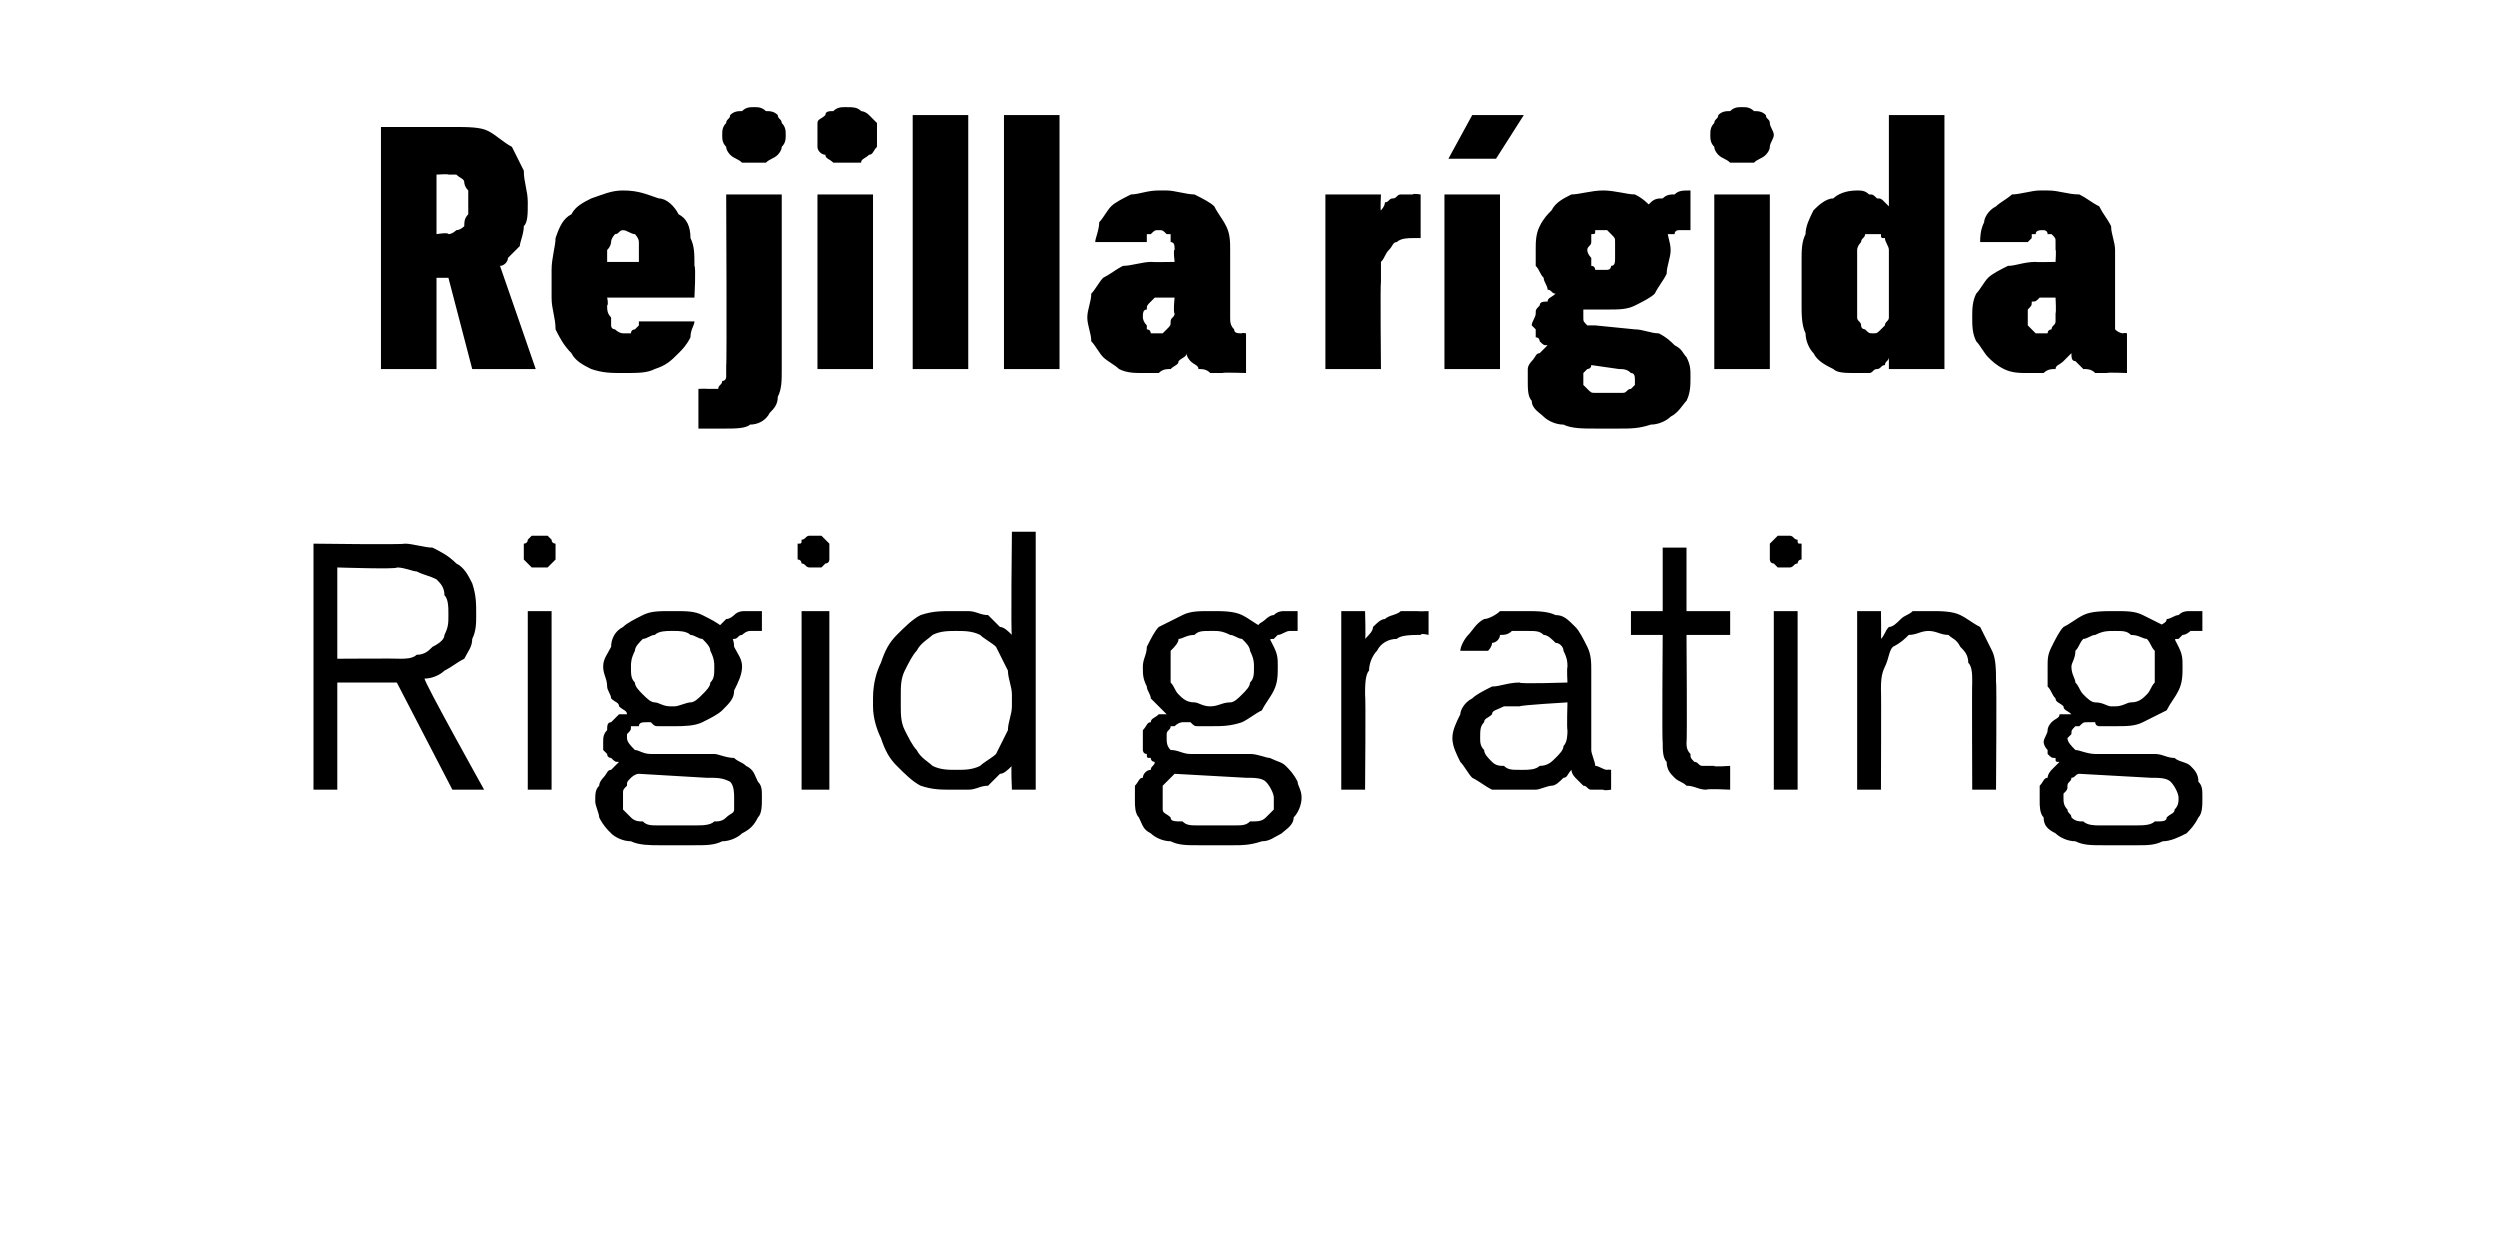 <?xml version="1.0" standalone="no"?>
<!DOCTYPE svg PUBLIC "-//W3C//DTD SVG 1.1//EN" "http://www.w3.org/Graphics/SVG/1.1/DTD/svg11.dtd">
<svg xmlns="http://www.w3.org/2000/svg" version="1.1" width="63px" height="31.5px" viewBox="0 -2 63 31.5" style="top:-2px">
  <desc>Rejilla r gida Rigid grating</desc>
  <defs/>
  <g id="Polygon652568">
    <path d="M 7.9 17.9 L 8.5 17.9 L 8.5 15.2 L 10 15.2 L 11.4 17.9 L 12.2 17.9 C 12.2 17.9 10.66 15.14 10.7 15.1 C 10.9 15.1 11.1 15 11.2 14.9 C 11.4 14.8 11.5 14.7 11.7 14.6 C 11.8 14.4 11.9 14.3 11.9 14.1 C 12 13.9 12 13.7 12 13.5 C 12 13.2 12 13 11.9 12.7 C 11.8 12.5 11.7 12.3 11.5 12.2 C 11.3 12 11.1 11.9 10.9 11.8 C 10.7 11.8 10.4 11.7 10.2 11.7 C 10.17 11.73 7.9 11.7 7.9 11.7 L 7.9 17.9 Z M 8.5 14.6 L 8.5 12.3 C 8.5 12.3 10.04 12.35 10 12.3 C 10.2 12.3 10.4 12.4 10.5 12.4 C 10.7 12.5 10.8 12.5 11 12.6 C 11.1 12.7 11.2 12.8 11.2 13 C 11.3 13.1 11.3 13.3 11.3 13.5 C 11.3 13.7 11.3 13.8 11.2 14 C 11.2 14.1 11.1 14.2 10.9 14.3 C 10.8 14.4 10.7 14.5 10.5 14.5 C 10.4 14.6 10.2 14.6 10.1 14.6 C 10.06 14.59 8.5 14.6 8.5 14.6 Z M 13.3 17.9 L 13.9 17.9 L 13.9 13.4 L 13.3 13.4 L 13.3 17.9 Z M 13.6 12.3 C 13.7 12.3 13.7 12.3 13.8 12.3 C 13.8 12.3 13.9 12.2 13.9 12.2 C 13.9 12.2 14 12.1 14 12.1 C 14 12 14 12 14 11.9 C 14 11.9 14 11.8 14 11.7 C 14 11.7 13.9 11.7 13.9 11.6 C 13.9 11.6 13.8 11.5 13.8 11.5 C 13.7 11.5 13.7 11.5 13.6 11.5 C 13.5 11.5 13.5 11.5 13.4 11.5 C 13.4 11.5 13.3 11.6 13.3 11.6 C 13.3 11.7 13.2 11.7 13.2 11.7 C 13.2 11.8 13.2 11.9 13.2 11.9 C 13.2 12 13.2 12 13.2 12.1 C 13.2 12.1 13.3 12.2 13.3 12.2 C 13.3 12.2 13.4 12.3 13.4 12.3 C 13.5 12.3 13.5 12.3 13.6 12.3 Z M 17 13.4 C 17 13.4 16.9 13.4 16.9 13.4 C 16.6 13.4 16.4 13.4 16.2 13.5 C 16 13.6 15.8 13.7 15.7 13.8 C 15.5 13.9 15.4 14.1 15.4 14.3 C 15.3 14.5 15.2 14.6 15.2 14.8 C 15.2 15 15.3 15.1 15.3 15.3 C 15.3 15.4 15.4 15.5 15.4 15.6 C 15.5 15.7 15.6 15.7 15.6 15.8 C 15.7 15.9 15.8 15.9 15.8 16 C 15.8 16 15.7 16 15.6 16 C 15.5 16.1 15.5 16.1 15.4 16.2 C 15.3 16.2 15.3 16.3 15.3 16.4 C 15.2 16.5 15.2 16.6 15.2 16.7 C 15.2 16.7 15.2 16.8 15.2 16.9 C 15.2 16.9 15.3 17 15.3 17 C 15.3 17.1 15.4 17.1 15.4 17.1 C 15.5 17.2 15.5 17.2 15.6 17.2 C 15.5 17.3 15.5 17.3 15.4 17.4 C 15.3 17.4 15.3 17.5 15.2 17.6 C 15.2 17.6 15.1 17.7 15.1 17.8 C 15 17.9 15 18 15 18.2 C 15 18.3 15.1 18.5 15.1 18.6 C 15.2 18.8 15.3 18.9 15.4 19 C 15.5 19.1 15.7 19.2 15.9 19.2 C 16.1 19.3 16.4 19.3 16.6 19.3 C 16.6 19.3 17.5 19.3 17.5 19.3 C 17.8 19.3 18 19.3 18.2 19.2 C 18.4 19.2 18.6 19.1 18.7 19 C 18.9 18.9 19 18.8 19.1 18.6 C 19.2 18.5 19.2 18.3 19.2 18.1 C 19.2 17.9 19.2 17.8 19.1 17.7 C 19 17.5 19 17.4 18.8 17.3 C 18.7 17.2 18.6 17.2 18.5 17.1 C 18.3 17.1 18.1 17 18 17 C 18 17 16.4 17 16.4 17 C 16.2 17 16.1 16.9 16 16.9 C 15.9 16.8 15.8 16.7 15.8 16.6 C 15.8 16.6 15.8 16.5 15.8 16.5 C 15.9 16.4 15.9 16.4 15.9 16.3 C 16 16.3 16 16.3 16.1 16.3 C 16.1 16.2 16.2 16.2 16.3 16.2 C 16.3 16.2 16.4 16.2 16.4 16.2 C 16.5 16.3 16.5 16.3 16.6 16.3 C 16.7 16.3 16.7 16.3 16.8 16.3 C 16.8 16.3 16.9 16.3 17 16.3 C 17.2 16.3 17.5 16.3 17.7 16.2 C 17.9 16.1 18.1 16 18.2 15.9 C 18.4 15.7 18.5 15.6 18.5 15.4 C 18.6 15.2 18.7 15 18.7 14.8 C 18.7 14.6 18.6 14.5 18.5 14.3 C 18.5 14.1 18.4 13.9 18.2 13.8 C 18.1 13.7 17.9 13.6 17.7 13.5 C 17.5 13.4 17.3 13.4 17 13.4 Z M 17 15.8 C 17 15.8 16.9 15.8 16.9 15.8 C 16.7 15.8 16.6 15.7 16.5 15.7 C 16.4 15.7 16.3 15.6 16.2 15.5 C 16.1 15.4 16 15.3 16 15.2 C 15.9 15.1 15.9 15 15.9 14.8 C 15.9 14.7 15.9 14.6 16 14.4 C 16 14.3 16.1 14.2 16.2 14.1 C 16.3 14.1 16.4 14 16.5 14 C 16.6 13.9 16.8 13.9 16.9 13.9 C 16.9 13.9 17 13.9 17 13.9 C 17.1 13.9 17.3 13.9 17.4 14 C 17.5 14 17.6 14.1 17.7 14.1 C 17.8 14.2 17.9 14.3 17.9 14.4 C 18 14.6 18 14.7 18 14.8 C 18 15 18 15.1 17.9 15.2 C 17.9 15.3 17.8 15.4 17.7 15.5 C 17.6 15.6 17.5 15.7 17.4 15.7 C 17.3 15.7 17.1 15.8 17 15.8 Z M 17.5 18.8 C 17.5 18.8 16.6 18.8 16.6 18.8 C 16.4 18.8 16.3 18.8 16.2 18.7 C 16.1 18.7 16 18.7 15.9 18.6 C 15.8 18.5 15.8 18.5 15.7 18.4 C 15.7 18.3 15.7 18.2 15.7 18.1 C 15.7 18.1 15.7 18 15.7 18 C 15.7 17.9 15.7 17.9 15.8 17.8 C 15.8 17.7 15.8 17.7 15.9 17.6 C 15.9 17.6 16 17.5 16.1 17.5 C 16.1 17.5 17.8 17.6 17.8 17.6 C 18.1 17.6 18.2 17.6 18.4 17.7 C 18.5 17.8 18.5 18 18.5 18.1 C 18.5 18.2 18.5 18.3 18.5 18.4 C 18.5 18.5 18.4 18.5 18.3 18.6 C 18.2 18.7 18.1 18.7 18 18.7 C 17.9 18.8 17.7 18.8 17.5 18.8 Z M 18.1 13.8 C 18.1 13.8 18.4 14.2 18.4 14.2 C 18.4 14.1 18.5 14.1 18.5 14.1 C 18.6 14.1 18.6 14 18.7 14 C 18.7 14 18.8 13.9 18.9 13.9 C 19 13.9 19.1 13.9 19.2 13.9 C 19.2 13.9 19.2 13.4 19.2 13.4 C 19.1 13.4 18.9 13.4 18.8 13.4 C 18.7 13.4 18.6 13.4 18.5 13.5 C 18.5 13.5 18.4 13.6 18.3 13.6 C 18.2 13.7 18.2 13.7 18.1 13.8 Z M 20.2 17.9 L 20.9 17.9 L 20.9 13.4 L 20.2 13.4 L 20.2 17.9 Z M 20.5 12.3 C 20.6 12.3 20.6 12.3 20.7 12.3 C 20.7 12.3 20.8 12.2 20.8 12.2 C 20.9 12.2 20.9 12.1 20.9 12.1 C 20.9 12 20.9 12 20.9 11.9 C 20.9 11.9 20.9 11.8 20.9 11.7 C 20.9 11.7 20.9 11.7 20.8 11.6 C 20.8 11.6 20.7 11.5 20.7 11.5 C 20.6 11.5 20.6 11.5 20.5 11.5 C 20.5 11.5 20.4 11.5 20.4 11.5 C 20.3 11.5 20.3 11.6 20.2 11.6 C 20.2 11.7 20.2 11.7 20.1 11.7 C 20.1 11.8 20.1 11.9 20.1 11.9 C 20.1 12 20.1 12 20.1 12.1 C 20.2 12.1 20.2 12.2 20.2 12.2 C 20.3 12.2 20.3 12.3 20.4 12.3 C 20.4 12.3 20.5 12.3 20.5 12.3 Z M 24 17.9 C 24.2 17.9 24.3 17.9 24.4 17.9 C 24.6 17.9 24.7 17.8 24.9 17.8 C 25 17.7 25.1 17.6 25.2 17.5 C 25.3 17.5 25.4 17.4 25.5 17.3 C 25.47 17.25 25.5 17.9 25.5 17.9 L 26.1 17.9 L 26.1 11.4 L 25.5 11.4 C 25.5 11.4 25.47 14.05 25.5 14 C 25.4 13.9 25.3 13.8 25.2 13.8 C 25.1 13.7 25 13.6 24.9 13.5 C 24.7 13.5 24.6 13.4 24.4 13.4 C 24.3 13.4 24.2 13.4 24 13.4 C 23.7 13.4 23.5 13.4 23.2 13.5 C 23 13.6 22.8 13.8 22.6 14 C 22.4 14.2 22.3 14.4 22.2 14.7 C 22.1 14.9 22 15.2 22 15.6 C 22 15.6 22 15.8 22 15.8 C 22 16.1 22.1 16.4 22.2 16.6 C 22.3 16.9 22.4 17.1 22.6 17.3 C 22.8 17.5 23 17.7 23.2 17.8 C 23.5 17.9 23.7 17.9 24 17.9 Z M 24.1 17.4 C 23.9 17.4 23.7 17.4 23.5 17.3 C 23.4 17.2 23.2 17.1 23.1 16.9 C 23 16.8 22.9 16.6 22.8 16.4 C 22.7 16.2 22.7 16 22.7 15.8 C 22.7 15.8 22.7 15.5 22.7 15.5 C 22.7 15.3 22.7 15.1 22.8 14.9 C 22.9 14.7 23 14.5 23.1 14.4 C 23.2 14.2 23.4 14.1 23.5 14 C 23.7 13.9 23.9 13.9 24.1 13.9 C 24.3 13.9 24.5 13.9 24.7 14 C 24.8 14.1 25 14.2 25.1 14.3 C 25.2 14.5 25.3 14.7 25.4 14.9 C 25.4 15.1 25.5 15.3 25.5 15.5 C 25.5 15.5 25.5 15.8 25.5 15.8 C 25.5 16 25.4 16.2 25.4 16.4 C 25.3 16.6 25.2 16.8 25.1 17 C 25 17.1 24.8 17.2 24.7 17.3 C 24.5 17.4 24.3 17.4 24.1 17.4 Z M 30.6 13.4 C 30.6 13.4 30.5 13.4 30.5 13.4 C 30.2 13.4 30 13.4 29.8 13.5 C 29.6 13.6 29.4 13.7 29.2 13.8 C 29.1 13.9 29 14.1 28.9 14.3 C 28.9 14.5 28.8 14.6 28.8 14.8 C 28.8 15 28.8 15.1 28.9 15.3 C 28.9 15.4 29 15.5 29 15.6 C 29.1 15.7 29.1 15.7 29.2 15.8 C 29.3 15.9 29.3 15.9 29.4 16 C 29.3 16 29.2 16 29.2 16 C 29.1 16.1 29 16.1 29 16.2 C 28.9 16.2 28.9 16.3 28.8 16.4 C 28.8 16.5 28.8 16.6 28.8 16.7 C 28.8 16.7 28.8 16.8 28.8 16.9 C 28.8 16.9 28.8 17 28.9 17 C 28.9 17.1 28.9 17.1 29 17.1 C 29 17.2 29.1 17.2 29.1 17.2 C 29.1 17.3 29 17.3 29 17.4 C 28.9 17.4 28.8 17.5 28.8 17.6 C 28.7 17.6 28.7 17.7 28.6 17.8 C 28.6 17.9 28.6 18 28.6 18.2 C 28.6 18.3 28.6 18.5 28.7 18.6 C 28.8 18.8 28.8 18.9 29 19 C 29.1 19.1 29.3 19.2 29.5 19.2 C 29.7 19.3 29.9 19.3 30.2 19.3 C 30.2 19.3 31.1 19.3 31.1 19.3 C 31.3 19.3 31.5 19.3 31.8 19.2 C 32 19.2 32.1 19.1 32.3 19 C 32.4 18.9 32.6 18.8 32.6 18.6 C 32.7 18.5 32.8 18.3 32.8 18.1 C 32.8 17.9 32.7 17.8 32.7 17.7 C 32.6 17.5 32.5 17.4 32.4 17.3 C 32.3 17.2 32.2 17.2 32 17.1 C 31.9 17.1 31.7 17 31.5 17 C 31.5 17 30 17 30 17 C 29.8 17 29.7 16.9 29.5 16.9 C 29.4 16.8 29.4 16.7 29.4 16.6 C 29.4 16.6 29.4 16.5 29.4 16.5 C 29.4 16.4 29.5 16.4 29.5 16.3 C 29.5 16.3 29.6 16.3 29.6 16.3 C 29.7 16.2 29.8 16.2 29.8 16.2 C 29.9 16.2 29.9 16.2 30 16.2 C 30.1 16.3 30.1 16.3 30.2 16.3 C 30.2 16.3 30.3 16.3 30.3 16.3 C 30.4 16.3 30.5 16.3 30.5 16.3 C 30.8 16.3 31 16.3 31.3 16.2 C 31.5 16.1 31.6 16 31.8 15.9 C 31.9 15.7 32 15.6 32.1 15.4 C 32.2 15.2 32.2 15 32.2 14.8 C 32.2 14.6 32.2 14.5 32.1 14.3 C 32 14.1 31.9 13.9 31.8 13.8 C 31.6 13.7 31.5 13.6 31.3 13.5 C 31.1 13.4 30.8 13.4 30.6 13.4 Z M 30.5 15.8 C 30.5 15.8 30.5 15.8 30.5 15.8 C 30.3 15.8 30.2 15.7 30.1 15.7 C 29.9 15.7 29.8 15.6 29.7 15.5 C 29.6 15.4 29.6 15.3 29.5 15.2 C 29.5 15.1 29.5 15 29.5 14.8 C 29.5 14.7 29.5 14.6 29.5 14.4 C 29.6 14.3 29.7 14.2 29.7 14.1 C 29.8 14.1 29.9 14 30.1 14 C 30.2 13.9 30.3 13.9 30.5 13.9 C 30.5 13.9 30.6 13.9 30.6 13.9 C 30.7 13.9 30.8 13.9 31 14 C 31.1 14 31.2 14.1 31.3 14.1 C 31.4 14.2 31.5 14.3 31.5 14.4 C 31.6 14.6 31.6 14.7 31.6 14.8 C 31.6 15 31.6 15.1 31.5 15.2 C 31.5 15.3 31.4 15.4 31.3 15.5 C 31.2 15.6 31.1 15.7 31 15.7 C 30.8 15.7 30.7 15.8 30.5 15.8 Z M 31.1 18.8 C 31.1 18.8 30.2 18.8 30.2 18.8 C 30 18.8 29.9 18.8 29.8 18.7 C 29.6 18.7 29.5 18.7 29.5 18.6 C 29.4 18.5 29.3 18.5 29.3 18.4 C 29.3 18.3 29.3 18.2 29.3 18.1 C 29.3 18.1 29.3 18 29.3 18 C 29.3 17.9 29.3 17.9 29.3 17.8 C 29.4 17.7 29.4 17.7 29.5 17.6 C 29.5 17.6 29.6 17.5 29.6 17.5 C 29.6 17.5 31.4 17.6 31.4 17.6 C 31.6 17.6 31.8 17.6 31.9 17.7 C 32 17.8 32.1 18 32.1 18.1 C 32.1 18.2 32.1 18.3 32.1 18.4 C 32 18.5 32 18.5 31.9 18.6 C 31.8 18.7 31.7 18.7 31.5 18.7 C 31.4 18.8 31.3 18.8 31.1 18.8 Z M 31.7 13.8 C 31.7 13.8 32 14.2 32 14.2 C 32 14.1 32 14.1 32.1 14.1 C 32.1 14.1 32.2 14 32.2 14 C 32.3 14 32.4 13.9 32.5 13.9 C 32.5 13.9 32.6 13.9 32.7 13.9 C 32.7 13.9 32.7 13.4 32.7 13.4 C 32.6 13.4 32.5 13.4 32.4 13.4 C 32.3 13.4 32.2 13.4 32.1 13.5 C 32 13.5 31.9 13.6 31.9 13.6 C 31.8 13.7 31.7 13.7 31.7 13.8 Z M 33.8 17.9 L 34.4 17.9 C 34.4 17.9 34.42 15.52 34.4 15.5 C 34.4 15.3 34.4 15 34.5 14.9 C 34.5 14.7 34.6 14.5 34.7 14.4 C 34.8 14.2 35 14.1 35.2 14.1 C 35.3 14 35.6 14 35.8 14 C 35.81 13.95 36 14 36 14 L 36 13.4 C 36 13.4 35.74 13.41 35.7 13.4 C 35.6 13.4 35.4 13.4 35.3 13.4 C 35.2 13.5 35 13.5 34.9 13.6 C 34.8 13.6 34.7 13.7 34.6 13.8 C 34.6 13.9 34.5 14 34.4 14.1 C 34.42 14.09 34.4 13.4 34.4 13.4 L 33.8 13.4 L 33.8 17.9 Z M 40.6 17.9 L 40.6 17.4 C 40.6 17.4 40.53 17.39 40.5 17.4 C 40.4 17.4 40.3 17.3 40.2 17.3 C 40.2 17.2 40.1 17 40.1 16.9 C 40.1 16.9 40.1 14.9 40.1 14.9 C 40.1 14.7 40.1 14.5 40 14.3 C 39.9 14.1 39.8 13.9 39.7 13.8 C 39.5 13.6 39.4 13.5 39.2 13.5 C 39 13.4 38.7 13.4 38.5 13.4 C 38.5 13.4 38.4 13.4 38.4 13.4 C 38.2 13.4 38 13.4 37.8 13.4 C 37.7 13.5 37.5 13.6 37.4 13.6 C 37.2 13.7 37.1 13.9 37 14 C 36.9 14.1 36.8 14.3 36.8 14.4 C 36.8 14.4 37.5 14.4 37.5 14.4 C 37.5 14.4 37.6 14.3 37.6 14.2 C 37.7 14.2 37.8 14.1 37.8 14 C 37.9 14 38 14 38.1 13.9 C 38.2 13.9 38.3 13.9 38.4 13.9 C 38.4 13.9 38.5 13.9 38.5 13.9 C 38.7 13.9 38.8 13.9 38.9 14 C 39 14 39.1 14.1 39.2 14.2 C 39.3 14.2 39.4 14.3 39.4 14.4 C 39.5 14.6 39.5 14.7 39.5 14.8 C 39.48 14.85 39.5 15.2 39.5 15.2 C 39.5 15.2 38.27 15.24 38.3 15.2 C 38 15.2 37.8 15.3 37.6 15.3 C 37.4 15.4 37.2 15.5 37.1 15.6 C 36.9 15.7 36.8 15.9 36.8 16 C 36.7 16.2 36.6 16.4 36.6 16.6 C 36.6 16.8 36.7 17 36.8 17.2 C 36.9 17.3 37 17.5 37.1 17.6 C 37.3 17.7 37.4 17.8 37.6 17.9 C 37.8 17.9 38 17.9 38.2 17.9 C 38.2 17.9 38.3 17.9 38.3 17.9 C 38.5 17.9 38.6 17.9 38.7 17.9 C 38.8 17.9 39 17.8 39.1 17.8 C 39.2 17.8 39.3 17.7 39.4 17.6 C 39.5 17.6 39.5 17.5 39.6 17.4 C 39.6 17.5 39.7 17.6 39.7 17.6 C 39.8 17.7 39.8 17.7 39.9 17.8 C 40 17.8 40 17.9 40.1 17.9 C 40.2 17.9 40.3 17.9 40.4 17.9 C 40.43 17.93 40.6 17.9 40.6 17.9 Z M 39.5 15.7 C 39.5 15.7 39.48 16.37 39.5 16.4 C 39.5 16.5 39.5 16.7 39.4 16.8 C 39.4 16.9 39.3 17 39.2 17.1 C 39.1 17.2 39 17.3 38.8 17.3 C 38.7 17.4 38.5 17.4 38.4 17.4 C 38.4 17.4 38.3 17.4 38.3 17.4 C 38.1 17.4 38 17.4 37.9 17.3 C 37.8 17.3 37.7 17.3 37.6 17.2 C 37.5 17.1 37.4 17 37.4 16.9 C 37.3 16.8 37.3 16.7 37.3 16.6 C 37.3 16.4 37.3 16.3 37.4 16.2 C 37.4 16.1 37.5 16.1 37.6 16 C 37.6 15.9 37.7 15.9 37.9 15.8 C 38 15.8 38.1 15.8 38.3 15.8 C 38.29 15.77 39.5 15.7 39.5 15.7 Z M 43 17.9 C 43.03 17.87 43.6 17.9 43.6 17.9 L 43.6 17.3 C 43.6 17.3 43.17 17.33 43.2 17.3 C 43.1 17.3 43 17.3 42.9 17.3 C 42.8 17.3 42.8 17.2 42.7 17.2 C 42.6 17.1 42.6 17.1 42.6 17 C 42.5 16.9 42.5 16.8 42.5 16.7 C 42.52 16.71 42.5 14 42.5 14 L 43.6 14 L 43.6 13.4 L 42.5 13.4 L 42.5 11.8 L 41.9 11.8 L 41.9 13.4 L 41.1 13.4 L 41.1 14 L 41.9 14 C 41.9 14 41.88 16.73 41.9 16.7 C 41.9 16.9 41.9 17.1 42 17.2 C 42 17.4 42.1 17.5 42.2 17.6 C 42.3 17.7 42.4 17.7 42.5 17.8 C 42.7 17.8 42.8 17.9 43 17.9 Z M 44.7 17.9 L 45.3 17.9 L 45.3 13.4 L 44.7 13.4 L 44.7 17.9 Z M 45 12.3 C 45 12.3 45.1 12.3 45.1 12.3 C 45.2 12.3 45.2 12.2 45.3 12.2 C 45.3 12.2 45.3 12.1 45.4 12.1 C 45.4 12 45.4 12 45.4 11.9 C 45.4 11.9 45.4 11.8 45.4 11.7 C 45.3 11.7 45.3 11.7 45.3 11.6 C 45.2 11.6 45.2 11.5 45.1 11.5 C 45.1 11.5 45 11.5 45 11.5 C 44.9 11.5 44.9 11.5 44.8 11.5 C 44.8 11.5 44.7 11.6 44.7 11.6 C 44.6 11.7 44.6 11.7 44.6 11.7 C 44.6 11.8 44.6 11.9 44.6 11.9 C 44.6 12 44.6 12 44.6 12.1 C 44.6 12.1 44.6 12.2 44.7 12.2 C 44.7 12.2 44.8 12.3 44.8 12.3 C 44.9 12.3 44.9 12.3 45 12.3 Z M 46.8 17.9 L 47.4 17.9 C 47.4 17.9 47.41 15.38 47.4 15.4 C 47.4 15.2 47.4 15 47.5 14.8 C 47.6 14.6 47.6 14.4 47.7 14.3 C 47.9 14.2 48 14.1 48.1 14 C 48.3 14 48.4 13.9 48.6 13.9 C 48.8 13.9 48.9 14 49.1 14 C 49.2 14.1 49.3 14.1 49.4 14.3 C 49.5 14.4 49.6 14.5 49.6 14.7 C 49.7 14.8 49.7 15 49.7 15.2 C 49.69 15.21 49.7 17.9 49.7 17.9 L 50.3 17.9 C 50.3 17.9 50.32 15.15 50.3 15.2 C 50.3 14.9 50.3 14.6 50.2 14.4 C 50.1 14.2 50 14 49.9 13.8 C 49.7 13.7 49.6 13.6 49.4 13.5 C 49.2 13.4 48.9 13.4 48.7 13.4 C 48.5 13.4 48.4 13.4 48.2 13.4 C 48.1 13.5 48 13.5 47.9 13.6 C 47.8 13.7 47.7 13.8 47.6 13.8 C 47.5 13.9 47.5 14 47.4 14.1 C 47.41 14.11 47.4 13.4 47.4 13.4 L 46.8 13.4 L 46.8 17.9 Z M 53.3 13.4 C 53.3 13.4 53.3 13.4 53.3 13.4 C 53 13.4 52.7 13.4 52.5 13.5 C 52.3 13.6 52.2 13.7 52 13.8 C 51.9 13.9 51.8 14.1 51.7 14.3 C 51.6 14.5 51.6 14.6 51.6 14.8 C 51.6 15 51.6 15.1 51.6 15.3 C 51.7 15.4 51.7 15.5 51.8 15.6 C 51.8 15.7 51.9 15.7 52 15.8 C 52 15.9 52.1 15.9 52.2 16 C 52.1 16 52 16 51.9 16 C 51.9 16.1 51.8 16.1 51.7 16.2 C 51.7 16.2 51.6 16.3 51.6 16.4 C 51.6 16.5 51.5 16.6 51.5 16.7 C 51.5 16.7 51.5 16.8 51.6 16.9 C 51.6 16.9 51.6 17 51.6 17 C 51.7 17.1 51.7 17.1 51.8 17.1 C 51.8 17.2 51.8 17.2 51.9 17.2 C 51.8 17.3 51.8 17.3 51.7 17.4 C 51.7 17.4 51.6 17.5 51.6 17.6 C 51.5 17.6 51.5 17.7 51.4 17.8 C 51.4 17.9 51.4 18 51.4 18.2 C 51.4 18.3 51.4 18.5 51.5 18.6 C 51.5 18.8 51.6 18.9 51.8 19 C 51.9 19.1 52.1 19.2 52.3 19.2 C 52.5 19.3 52.7 19.3 53 19.3 C 53 19.3 53.9 19.3 53.9 19.3 C 54.1 19.3 54.3 19.3 54.5 19.2 C 54.7 19.2 54.9 19.1 55.1 19 C 55.2 18.9 55.3 18.8 55.4 18.6 C 55.5 18.5 55.5 18.3 55.5 18.1 C 55.5 17.9 55.5 17.8 55.4 17.7 C 55.4 17.5 55.3 17.4 55.2 17.3 C 55.1 17.2 54.9 17.2 54.8 17.1 C 54.6 17.1 54.5 17 54.3 17 C 54.3 17 52.8 17 52.8 17 C 52.6 17 52.4 16.9 52.3 16.9 C 52.2 16.8 52.1 16.7 52.1 16.6 C 52.1 16.6 52.2 16.5 52.2 16.5 C 52.2 16.4 52.2 16.4 52.3 16.3 C 52.3 16.3 52.4 16.3 52.4 16.3 C 52.5 16.2 52.5 16.2 52.6 16.2 C 52.7 16.2 52.7 16.2 52.8 16.2 C 52.8 16.3 52.9 16.3 52.9 16.3 C 53 16.3 53.1 16.3 53.1 16.3 C 53.2 16.3 53.2 16.3 53.3 16.3 C 53.6 16.3 53.8 16.3 54 16.2 C 54.2 16.1 54.4 16 54.6 15.9 C 54.7 15.7 54.8 15.6 54.9 15.4 C 55 15.2 55 15 55 14.8 C 55 14.6 55 14.5 54.9 14.3 C 54.8 14.1 54.7 13.9 54.6 13.8 C 54.4 13.7 54.2 13.6 54 13.5 C 53.8 13.4 53.6 13.4 53.3 13.4 Z M 53.3 15.8 C 53.3 15.8 53.2 15.8 53.2 15.8 C 53.1 15.8 53 15.7 52.8 15.7 C 52.7 15.7 52.6 15.6 52.5 15.5 C 52.4 15.4 52.4 15.3 52.3 15.2 C 52.3 15.1 52.2 15 52.2 14.8 C 52.2 14.7 52.3 14.6 52.3 14.4 C 52.4 14.3 52.4 14.2 52.5 14.1 C 52.6 14.1 52.7 14 52.8 14 C 53 13.9 53.1 13.9 53.3 13.9 C 53.3 13.9 53.3 13.9 53.3 13.9 C 53.5 13.9 53.6 13.9 53.7 14 C 53.9 14 54 14.1 54.1 14.1 C 54.2 14.2 54.2 14.3 54.3 14.4 C 54.3 14.6 54.3 14.7 54.3 14.8 C 54.3 15 54.3 15.1 54.3 15.2 C 54.2 15.3 54.2 15.4 54.1 15.5 C 54 15.6 53.9 15.7 53.7 15.7 C 53.6 15.7 53.5 15.8 53.3 15.8 Z M 53.8 18.8 C 53.8 18.8 52.9 18.8 52.9 18.8 C 52.8 18.8 52.6 18.8 52.5 18.7 C 52.4 18.7 52.3 18.7 52.2 18.6 C 52.2 18.5 52.1 18.5 52.1 18.4 C 52 18.3 52 18.2 52 18.1 C 52 18.1 52 18 52 18 C 52.1 17.9 52.1 17.9 52.1 17.8 C 52.1 17.7 52.2 17.7 52.2 17.6 C 52.3 17.6 52.3 17.5 52.4 17.5 C 52.4 17.5 54.2 17.6 54.2 17.6 C 54.4 17.6 54.6 17.6 54.7 17.7 C 54.8 17.8 54.9 18 54.9 18.1 C 54.9 18.2 54.9 18.3 54.8 18.4 C 54.8 18.5 54.7 18.5 54.6 18.6 C 54.6 18.7 54.5 18.7 54.3 18.7 C 54.2 18.8 54 18.8 53.8 18.8 Z M 54.4 13.8 C 54.4 13.8 54.8 14.2 54.8 14.2 C 54.8 14.1 54.8 14.1 54.9 14.1 C 54.9 14.1 55 14 55 14 C 55.1 14 55.2 13.9 55.2 13.9 C 55.3 13.9 55.4 13.9 55.5 13.9 C 55.5 13.9 55.5 13.4 55.5 13.4 C 55.4 13.4 55.3 13.4 55.2 13.4 C 55.1 13.4 55 13.4 54.9 13.5 C 54.8 13.5 54.7 13.6 54.6 13.6 C 54.6 13.7 54.5 13.7 54.4 13.8 Z " stroke="none" fill="#000"/>
  </g>
  <g id="Polygon652567">
    <path d="M 9.6 7.3 L 11 7.3 L 11 5 L 11.3 5 L 11.9 7.3 L 13.5 7.3 C 13.5 7.3 12.61 4.72 12.6 4.7 C 12.7 4.7 12.8 4.6 12.8 4.5 C 12.9 4.4 13 4.3 13.1 4.2 C 13.1 4.1 13.2 3.9 13.2 3.7 C 13.3 3.6 13.3 3.4 13.3 3.1 C 13.3 2.8 13.2 2.6 13.2 2.3 C 13.1 2.1 13 1.9 12.9 1.7 C 12.7 1.6 12.5 1.4 12.3 1.3 C 12.1 1.2 11.8 1.2 11.4 1.2 C 11.44 1.2 9.6 1.2 9.6 1.2 L 9.6 7.3 Z M 11 3.9 L 11 2.4 C 11 2.4 11.31 2.38 11.3 2.4 C 11.4 2.4 11.5 2.4 11.5 2.4 C 11.6 2.5 11.7 2.5 11.7 2.6 C 11.7 2.6 11.7 2.7 11.8 2.8 C 11.8 2.9 11.8 3 11.8 3.1 C 11.8 3.2 11.8 3.4 11.8 3.4 C 11.7 3.5 11.7 3.6 11.7 3.7 C 11.7 3.7 11.6 3.8 11.5 3.8 C 11.5 3.8 11.4 3.9 11.3 3.9 C 11.3 3.85 11 3.9 11 3.9 Z M 15.7 7.4 C 16.1 7.4 16.3 7.4 16.5 7.3 C 16.8 7.2 16.9 7.1 17.1 6.9 C 17.2 6.8 17.3 6.7 17.4 6.5 C 17.4 6.3 17.5 6.2 17.5 6.1 C 17.5 6.1 16.1 6.1 16.1 6.1 C 16.1 6.1 16.1 6.1 16.1 6.2 C 16.1 6.2 16 6.3 16 6.3 C 16 6.3 15.9 6.3 15.9 6.4 C 15.9 6.4 15.8 6.4 15.7 6.4 C 15.7 6.4 15.6 6.4 15.5 6.3 C 15.5 6.3 15.4 6.3 15.4 6.2 C 15.4 6.1 15.4 6 15.4 6 C 15.3 5.9 15.3 5.8 15.3 5.7 C 15.34 5.67 15.3 5.5 15.3 5.5 L 17.5 5.5 C 17.5 5.5 17.54 4.72 17.5 4.7 C 17.5 4.4 17.5 4.2 17.4 4 C 17.4 3.7 17.3 3.5 17.1 3.4 C 17 3.2 16.8 3 16.6 3 C 16.3 2.9 16.1 2.8 15.7 2.8 C 15.4 2.8 15.2 2.9 14.9 3 C 14.7 3.1 14.5 3.2 14.4 3.4 C 14.2 3.5 14.1 3.7 14 4 C 14 4.2 13.9 4.5 13.9 4.8 C 13.9 4.8 13.9 5.5 13.9 5.5 C 13.9 5.8 14 6 14 6.3 C 14.1 6.5 14.2 6.7 14.4 6.9 C 14.5 7.1 14.7 7.2 14.9 7.3 C 15.2 7.4 15.4 7.4 15.7 7.4 Z M 16.1 4.6 C 16.1 4.6 15.3 4.6 15.3 4.6 C 15.3 4.5 15.3 4.4 15.3 4.3 C 15.4 4.2 15.4 4.1 15.4 4.1 C 15.4 4 15.5 3.9 15.5 3.9 C 15.6 3.9 15.6 3.8 15.7 3.8 C 15.8 3.8 15.9 3.9 16 3.9 C 16 3.9 16.1 4 16.1 4.1 C 16.1 4.1 16.1 4.2 16.1 4.3 C 16.1 4.4 16.1 4.5 16.1 4.6 Z M 17.6 8.8 C 17.6 8.8 18.3 8.8 18.3 8.8 C 18.5 8.8 18.8 8.8 18.9 8.7 C 19.1 8.7 19.3 8.6 19.4 8.4 C 19.5 8.3 19.6 8.2 19.6 8 C 19.7 7.8 19.7 7.6 19.7 7.3 C 19.7 7.33 19.7 2.9 19.7 2.9 L 18.3 2.9 C 18.3 2.9 18.32 7.24 18.3 7.2 C 18.3 7.3 18.3 7.4 18.3 7.5 C 18.3 7.5 18.3 7.6 18.2 7.6 C 18.2 7.7 18.1 7.7 18.1 7.8 C 18 7.8 17.9 7.8 17.8 7.8 C 17.84 7.79 17.6 7.8 17.6 7.8 L 17.6 8.8 Z M 19 2.1 C 19.1 2.1 19.2 2.1 19.3 2.1 C 19.4 2 19.5 2 19.6 1.9 C 19.6 1.9 19.7 1.8 19.7 1.7 C 19.8 1.6 19.8 1.5 19.8 1.4 C 19.8 1.3 19.8 1.2 19.7 1.1 C 19.7 1 19.6 1 19.6 0.9 C 19.5 0.8 19.4 0.8 19.3 0.8 C 19.2 0.7 19.1 0.7 19 0.7 C 18.9 0.7 18.8 0.7 18.7 0.8 C 18.6 0.8 18.5 0.8 18.4 0.9 C 18.4 1 18.3 1 18.3 1.1 C 18.2 1.2 18.2 1.3 18.2 1.4 C 18.2 1.5 18.2 1.6 18.3 1.7 C 18.3 1.8 18.4 1.9 18.4 1.9 C 18.5 2 18.6 2 18.7 2.1 C 18.8 2.1 18.9 2.1 19 2.1 Z M 20.6 7.3 L 22 7.3 L 22 2.9 L 20.6 2.9 L 20.6 7.3 Z M 21.3 2.1 C 21.5 2.1 21.6 2.1 21.7 2.1 C 21.7 2 21.8 2 21.9 1.9 C 22 1.9 22 1.8 22.1 1.7 C 22.1 1.6 22.1 1.5 22.1 1.4 C 22.1 1.3 22.1 1.2 22.1 1.1 C 22 1 22 1 21.9 0.9 C 21.8 0.8 21.7 0.8 21.7 0.8 C 21.6 0.7 21.5 0.7 21.3 0.7 C 21.2 0.7 21.1 0.7 21 0.8 C 20.9 0.8 20.8 0.8 20.8 0.9 C 20.7 1 20.6 1 20.6 1.1 C 20.6 1.2 20.6 1.3 20.6 1.4 C 20.6 1.5 20.6 1.6 20.6 1.7 C 20.6 1.8 20.7 1.9 20.8 1.9 C 20.8 2 20.9 2 21 2.1 C 21.1 2.1 21.2 2.1 21.3 2.1 Z M 23 7.3 L 24.4 7.3 L 24.4 0.9 L 23 0.9 L 23 7.3 Z M 25.3 7.3 L 26.7 7.3 L 26.7 0.9 L 25.3 0.9 L 25.3 7.3 Z M 31.4 7.4 L 31.4 6.4 C 31.4 6.4 31.28 6.38 31.3 6.4 C 31.2 6.4 31.1 6.4 31.1 6.3 C 31 6.2 31 6.1 31 6 C 31 6 31 4.3 31 4.3 C 31 4.1 31 3.9 30.9 3.7 C 30.8 3.5 30.7 3.4 30.6 3.2 C 30.5 3.1 30.3 3 30.1 2.9 C 29.9 2.9 29.6 2.8 29.4 2.8 C 29.4 2.8 29.2 2.8 29.2 2.8 C 28.9 2.8 28.7 2.9 28.5 2.9 C 28.3 3 28.1 3.1 28 3.2 C 27.9 3.3 27.8 3.5 27.7 3.6 C 27.7 3.8 27.6 4 27.6 4.1 C 27.6 4.1 28.9 4.1 28.9 4.1 C 28.9 4.1 28.9 4.1 28.9 4 C 28.9 4 28.9 3.9 28.9 3.9 C 29 3.9 29 3.9 29 3.9 C 29.1 3.8 29.1 3.8 29.2 3.8 C 29.2 3.8 29.2 3.8 29.2 3.8 C 29.3 3.8 29.3 3.8 29.4 3.9 C 29.4 3.9 29.4 3.9 29.5 3.9 C 29.5 4 29.5 4 29.5 4.1 C 29.6 4.1 29.6 4.2 29.6 4.3 C 29.56 4.28 29.6 4.6 29.6 4.6 C 29.6 4.6 29.02 4.61 29 4.6 C 28.8 4.6 28.5 4.7 28.3 4.7 C 28.1 4.8 28 4.9 27.8 5 C 27.7 5.1 27.6 5.3 27.5 5.4 C 27.5 5.6 27.4 5.8 27.4 6 C 27.4 6.2 27.5 6.4 27.5 6.6 C 27.6 6.7 27.7 6.9 27.8 7 C 27.9 7.1 28.1 7.2 28.2 7.3 C 28.4 7.4 28.6 7.4 28.8 7.4 C 28.8 7.4 28.9 7.4 28.9 7.4 C 29 7.4 29.1 7.4 29.2 7.4 C 29.3 7.3 29.4 7.3 29.5 7.3 C 29.6 7.2 29.7 7.2 29.7 7.1 C 29.8 7 29.9 7 29.9 6.9 C 29.9 7 30 7.1 30 7.1 C 30.1 7.2 30.2 7.2 30.2 7.3 C 30.3 7.3 30.4 7.3 30.5 7.4 C 30.6 7.4 30.7 7.4 30.8 7.4 C 30.82 7.38 31.4 7.4 31.4 7.4 Z M 29.6 5.5 C 29.6 5.5 29.56 5.87 29.6 5.9 C 29.6 6 29.5 6 29.5 6.1 C 29.5 6.2 29.5 6.2 29.4 6.3 C 29.4 6.3 29.4 6.3 29.3 6.4 C 29.3 6.4 29.2 6.4 29.2 6.4 C 29.2 6.4 29.1 6.4 29.1 6.4 C 29.1 6.4 29.1 6.4 29 6.4 C 29 6.4 29 6.3 28.9 6.3 C 28.9 6.3 28.9 6.2 28.9 6.2 C 28.8 6.1 28.8 6 28.8 6 C 28.8 5.9 28.8 5.8 28.9 5.8 C 28.9 5.7 28.9 5.7 29 5.6 C 29 5.6 29 5.6 29.1 5.5 C 29.2 5.5 29.2 5.5 29.3 5.5 C 29.3 5.5 29.6 5.5 29.6 5.5 Z M 33.4 7.3 L 34.8 7.3 C 34.8 7.3 34.78 5.11 34.8 5.1 C 34.8 4.9 34.8 4.8 34.8 4.6 C 34.9 4.5 34.9 4.4 35 4.3 C 35.1 4.2 35.1 4.1 35.2 4.1 C 35.3 4 35.5 4 35.6 4 C 35.58 4 35.8 4 35.8 4 L 35.8 2.9 C 35.8 2.9 35.62 2.87 35.6 2.9 C 35.5 2.9 35.4 2.9 35.3 2.9 C 35.2 2.9 35.2 3 35.1 3 C 35 3 35 3.1 34.9 3.1 C 34.9 3.2 34.8 3.3 34.8 3.3 C 34.78 3.33 34.8 2.9 34.8 2.9 L 33.4 2.9 L 33.4 7.3 Z M 36.4 7.3 L 37.8 7.3 L 37.8 2.9 L 36.4 2.9 L 36.4 7.3 Z M 36.5 2 L 37.7 2 L 38.4 0.9 L 37.1 0.9 L 36.5 2 Z M 40.4 2.8 C 40.4 2.8 40.4 2.8 40.4 2.8 C 40.1 2.8 39.8 2.9 39.6 2.9 C 39.4 3 39.2 3.1 39.1 3.3 C 39 3.4 38.9 3.5 38.8 3.7 C 38.7 3.9 38.7 4.1 38.7 4.3 C 38.7 4.5 38.7 4.6 38.7 4.7 C 38.8 4.8 38.8 4.9 38.9 5 C 38.9 5.1 39 5.2 39 5.3 C 39.1 5.3 39.1 5.4 39.2 5.4 C 39.1 5.5 39 5.5 39 5.6 C 38.9 5.6 38.8 5.6 38.8 5.7 C 38.7 5.8 38.7 5.8 38.7 5.9 C 38.7 6 38.6 6.1 38.6 6.2 C 38.6 6.2 38.7 6.3 38.7 6.3 C 38.7 6.4 38.7 6.4 38.7 6.5 C 38.8 6.5 38.8 6.6 38.8 6.6 C 38.9 6.7 38.9 6.7 39 6.7 C 38.9 6.8 38.9 6.8 38.8 6.9 C 38.7 6.9 38.7 7 38.6 7.1 C 38.6 7.1 38.5 7.2 38.5 7.3 C 38.5 7.4 38.5 7.5 38.5 7.6 C 38.5 7.8 38.5 8 38.6 8.1 C 38.6 8.3 38.8 8.4 38.9 8.5 C 39 8.6 39.2 8.7 39.4 8.7 C 39.6 8.8 39.9 8.8 40.2 8.8 C 40.2 8.8 40.8 8.8 40.8 8.8 C 41.1 8.8 41.3 8.8 41.6 8.7 C 41.8 8.7 42 8.6 42.1 8.5 C 42.3 8.4 42.4 8.2 42.5 8.1 C 42.6 7.9 42.6 7.7 42.6 7.5 C 42.6 7.3 42.6 7.2 42.5 7 C 42.4 6.9 42.4 6.8 42.2 6.7 C 42.1 6.6 42 6.5 41.8 6.4 C 41.6 6.4 41.4 6.3 41.2 6.3 C 41.2 6.3 40.2 6.2 40.2 6.2 C 40.1 6.2 40 6.2 40 6.2 C 39.9 6.1 39.9 6.1 39.9 6 C 39.9 6 39.9 5.9 39.9 5.9 C 39.9 5.9 39.9 5.8 39.9 5.8 C 40 5.8 40 5.8 40 5.8 C 40.1 5.8 40.1 5.8 40.2 5.8 C 40.2 5.8 40.2 5.8 40.3 5.8 C 40.3 5.8 40.3 5.8 40.3 5.8 C 40.4 5.8 40.4 5.8 40.4 5.8 C 40.4 5.8 40.5 5.8 40.5 5.8 C 40.8 5.8 41 5.8 41.2 5.7 C 41.4 5.6 41.6 5.5 41.7 5.4 C 41.8 5.2 41.9 5.1 42 4.9 C 42 4.7 42.1 4.5 42.1 4.3 C 42.1 4.1 42 3.9 42 3.7 C 41.9 3.5 41.8 3.4 41.7 3.3 C 41.5 3.1 41.4 3 41.2 2.9 C 41 2.9 40.7 2.8 40.4 2.8 Z M 40.4 4.8 C 40.4 4.8 40.4 4.8 40.4 4.8 C 40.3 4.8 40.3 4.8 40.2 4.8 C 40.2 4.8 40.2 4.7 40.1 4.7 C 40.1 4.7 40.1 4.6 40.1 4.5 C 40.1 4.5 40 4.4 40 4.3 C 40 4.2 40.1 4.2 40.1 4.1 C 40.1 4 40.1 4 40.1 3.9 C 40.2 3.9 40.2 3.9 40.2 3.8 C 40.3 3.8 40.3 3.8 40.4 3.8 C 40.4 3.8 40.4 3.8 40.4 3.8 C 40.4 3.8 40.5 3.8 40.5 3.8 C 40.6 3.9 40.6 3.9 40.6 3.9 C 40.7 4 40.7 4 40.7 4.1 C 40.7 4.2 40.7 4.2 40.7 4.3 C 40.7 4.4 40.7 4.5 40.7 4.5 C 40.7 4.6 40.7 4.7 40.6 4.7 C 40.6 4.7 40.6 4.8 40.5 4.8 C 40.5 4.8 40.4 4.8 40.4 4.8 Z M 40.6 7.9 C 40.6 7.9 40.5 7.9 40.5 7.9 C 40.4 7.9 40.3 7.9 40.2 7.9 C 40.1 7.9 40.1 7.9 40 7.8 C 40 7.8 40 7.8 39.9 7.7 C 39.9 7.7 39.9 7.6 39.9 7.6 C 39.9 7.5 39.9 7.5 39.9 7.5 C 39.9 7.5 39.9 7.4 39.9 7.4 C 39.9 7.4 40 7.3 40 7.3 C 40 7.3 40.1 7.3 40.1 7.2 C 40.1 7.2 40.8 7.3 40.8 7.3 C 40.9 7.3 41 7.3 41.1 7.4 C 41.2 7.4 41.2 7.5 41.2 7.6 C 41.2 7.6 41.2 7.7 41.2 7.7 C 41.2 7.7 41.1 7.8 41.1 7.8 C 41 7.8 41 7.9 40.9 7.9 C 40.8 7.9 40.7 7.9 40.6 7.9 Z M 41.5 3.2 C 41.5 3.2 42 4 42 4 C 42 4 42 3.9 42 3.9 C 42.1 3.9 42.1 3.9 42.2 3.9 C 42.2 3.8 42.3 3.8 42.3 3.8 C 42.4 3.8 42.5 3.8 42.6 3.8 C 42.6 3.8 42.6 2.8 42.6 2.8 C 42.4 2.8 42.3 2.8 42.2 2.9 C 42.1 2.9 42 2.9 41.9 3 C 41.8 3 41.7 3 41.6 3.1 C 41.6 3.1 41.5 3.2 41.5 3.2 Z M 43.2 7.3 L 44.6 7.3 L 44.6 2.9 L 43.2 2.9 L 43.2 7.3 Z M 43.9 2.1 C 44 2.1 44.1 2.1 44.2 2.1 C 44.3 2 44.4 2 44.5 1.9 C 44.5 1.9 44.6 1.8 44.6 1.7 C 44.6 1.6 44.7 1.5 44.7 1.4 C 44.7 1.3 44.6 1.2 44.6 1.1 C 44.6 1 44.5 1 44.5 0.9 C 44.4 0.8 44.3 0.8 44.2 0.8 C 44.1 0.7 44 0.7 43.9 0.7 C 43.8 0.7 43.7 0.7 43.6 0.8 C 43.5 0.8 43.4 0.8 43.3 0.9 C 43.3 1 43.2 1 43.2 1.1 C 43.1 1.2 43.1 1.3 43.1 1.4 C 43.1 1.5 43.1 1.6 43.2 1.7 C 43.2 1.8 43.3 1.9 43.3 1.9 C 43.4 2 43.5 2 43.6 2.1 C 43.7 2.1 43.8 2.1 43.9 2.1 Z M 46.8 7.4 C 46.9 7.4 47 7.4 47.1 7.4 C 47.2 7.4 47.2 7.3 47.3 7.3 C 47.4 7.3 47.4 7.2 47.5 7.2 C 47.5 7.1 47.6 7.1 47.6 7 C 47.6 7.05 47.6 7.3 47.6 7.3 L 49 7.3 L 49 0.9 L 47.6 0.9 C 47.6 0.9 47.6 3.2 47.6 3.2 C 47.6 3.2 47.5 3.1 47.5 3.1 C 47.4 3 47.4 3 47.3 3 C 47.2 2.9 47.2 2.9 47.1 2.9 C 47 2.8 46.9 2.8 46.8 2.8 C 46.5 2.8 46.3 2.9 46.2 3 C 46 3 45.8 3.2 45.7 3.3 C 45.6 3.5 45.5 3.7 45.5 3.9 C 45.4 4.1 45.4 4.3 45.4 4.6 C 45.4 4.6 45.4 5.7 45.4 5.7 C 45.4 5.9 45.4 6.2 45.5 6.4 C 45.5 6.6 45.6 6.8 45.7 6.9 C 45.8 7.1 46 7.2 46.2 7.3 C 46.3 7.4 46.5 7.4 46.8 7.4 Z M 47.2 6.4 C 47.1 6.4 47.1 6.4 47 6.3 C 47 6.3 46.9 6.3 46.9 6.2 C 46.9 6.1 46.8 6.1 46.8 6 C 46.8 5.9 46.8 5.8 46.8 5.7 C 46.8 5.7 46.8 4.6 46.8 4.6 C 46.8 4.5 46.8 4.4 46.8 4.3 C 46.8 4.2 46.9 4.1 46.9 4.1 C 46.9 4 47 4 47 3.9 C 47.1 3.9 47.1 3.9 47.2 3.9 C 47.3 3.9 47.3 3.9 47.4 3.9 C 47.4 4 47.4 4 47.5 4 C 47.5 4.1 47.6 4.2 47.6 4.3 C 47.6 4.4 47.6 4.5 47.6 4.6 C 47.6 4.6 47.6 5.7 47.6 5.7 C 47.6 5.8 47.6 5.9 47.6 6 C 47.6 6.1 47.5 6.1 47.5 6.2 C 47.4 6.3 47.4 6.3 47.4 6.3 C 47.3 6.4 47.3 6.4 47.2 6.4 Z M 53.6 7.4 L 53.6 6.4 C 53.6 6.4 53.54 6.38 53.5 6.4 C 53.5 6.4 53.4 6.4 53.3 6.3 C 53.3 6.2 53.3 6.1 53.3 6 C 53.3 6 53.3 4.3 53.3 4.3 C 53.3 4.1 53.2 3.9 53.2 3.7 C 53.1 3.5 53 3.4 52.9 3.2 C 52.7 3.1 52.6 3 52.4 2.9 C 52.1 2.9 51.9 2.8 51.6 2.8 C 51.6 2.8 51.4 2.8 51.4 2.8 C 51.2 2.8 50.9 2.9 50.7 2.9 C 50.6 3 50.4 3.1 50.3 3.2 C 50.1 3.3 50 3.5 50 3.6 C 49.9 3.8 49.9 4 49.9 4.1 C 49.9 4.1 51.1 4.1 51.1 4.1 C 51.1 4.1 51.1 4.1 51.2 4 C 51.2 4 51.2 3.9 51.2 3.9 C 51.2 3.9 51.3 3.9 51.3 3.9 C 51.3 3.8 51.4 3.8 51.5 3.8 C 51.5 3.8 51.5 3.8 51.5 3.8 C 51.5 3.8 51.6 3.8 51.6 3.9 C 51.7 3.9 51.7 3.9 51.7 3.9 C 51.8 4 51.8 4 51.8 4.1 C 51.8 4.1 51.8 4.2 51.8 4.3 C 51.82 4.28 51.8 4.6 51.8 4.6 C 51.8 4.6 51.29 4.61 51.3 4.6 C 51 4.6 50.8 4.7 50.6 4.7 C 50.4 4.8 50.2 4.9 50.1 5 C 50 5.1 49.9 5.3 49.8 5.4 C 49.7 5.6 49.7 5.8 49.7 6 C 49.7 6.2 49.7 6.4 49.8 6.6 C 49.9 6.7 50 6.9 50.1 7 C 50.2 7.1 50.3 7.2 50.5 7.3 C 50.7 7.4 50.9 7.4 51.1 7.4 C 51.1 7.4 51.1 7.4 51.1 7.4 C 51.2 7.4 51.4 7.4 51.5 7.4 C 51.6 7.3 51.7 7.3 51.8 7.3 C 51.8 7.2 51.9 7.2 52 7.1 C 52.1 7 52.1 7 52.2 6.9 C 52.2 7 52.2 7.1 52.3 7.1 C 52.4 7.2 52.4 7.2 52.5 7.3 C 52.6 7.3 52.7 7.3 52.8 7.4 C 52.9 7.4 53 7.4 53.1 7.4 C 53.08 7.38 53.6 7.4 53.6 7.4 Z M 51.8 5.5 C 51.8 5.5 51.82 5.87 51.8 5.9 C 51.8 6 51.8 6 51.8 6.1 C 51.8 6.2 51.7 6.2 51.7 6.3 C 51.7 6.3 51.6 6.3 51.6 6.4 C 51.6 6.4 51.5 6.4 51.5 6.4 C 51.5 6.4 51.4 6.4 51.4 6.4 C 51.4 6.4 51.3 6.4 51.3 6.4 C 51.3 6.4 51.2 6.3 51.2 6.3 C 51.2 6.3 51.1 6.2 51.1 6.2 C 51.1 6.1 51.1 6 51.1 6 C 51.1 5.9 51.1 5.8 51.1 5.8 C 51.2 5.7 51.2 5.7 51.2 5.6 C 51.3 5.6 51.3 5.6 51.4 5.5 C 51.4 5.5 51.5 5.5 51.6 5.5 C 51.56 5.5 51.8 5.5 51.8 5.5 Z " stroke="none" fill="#000"/>
  </g>
</svg>